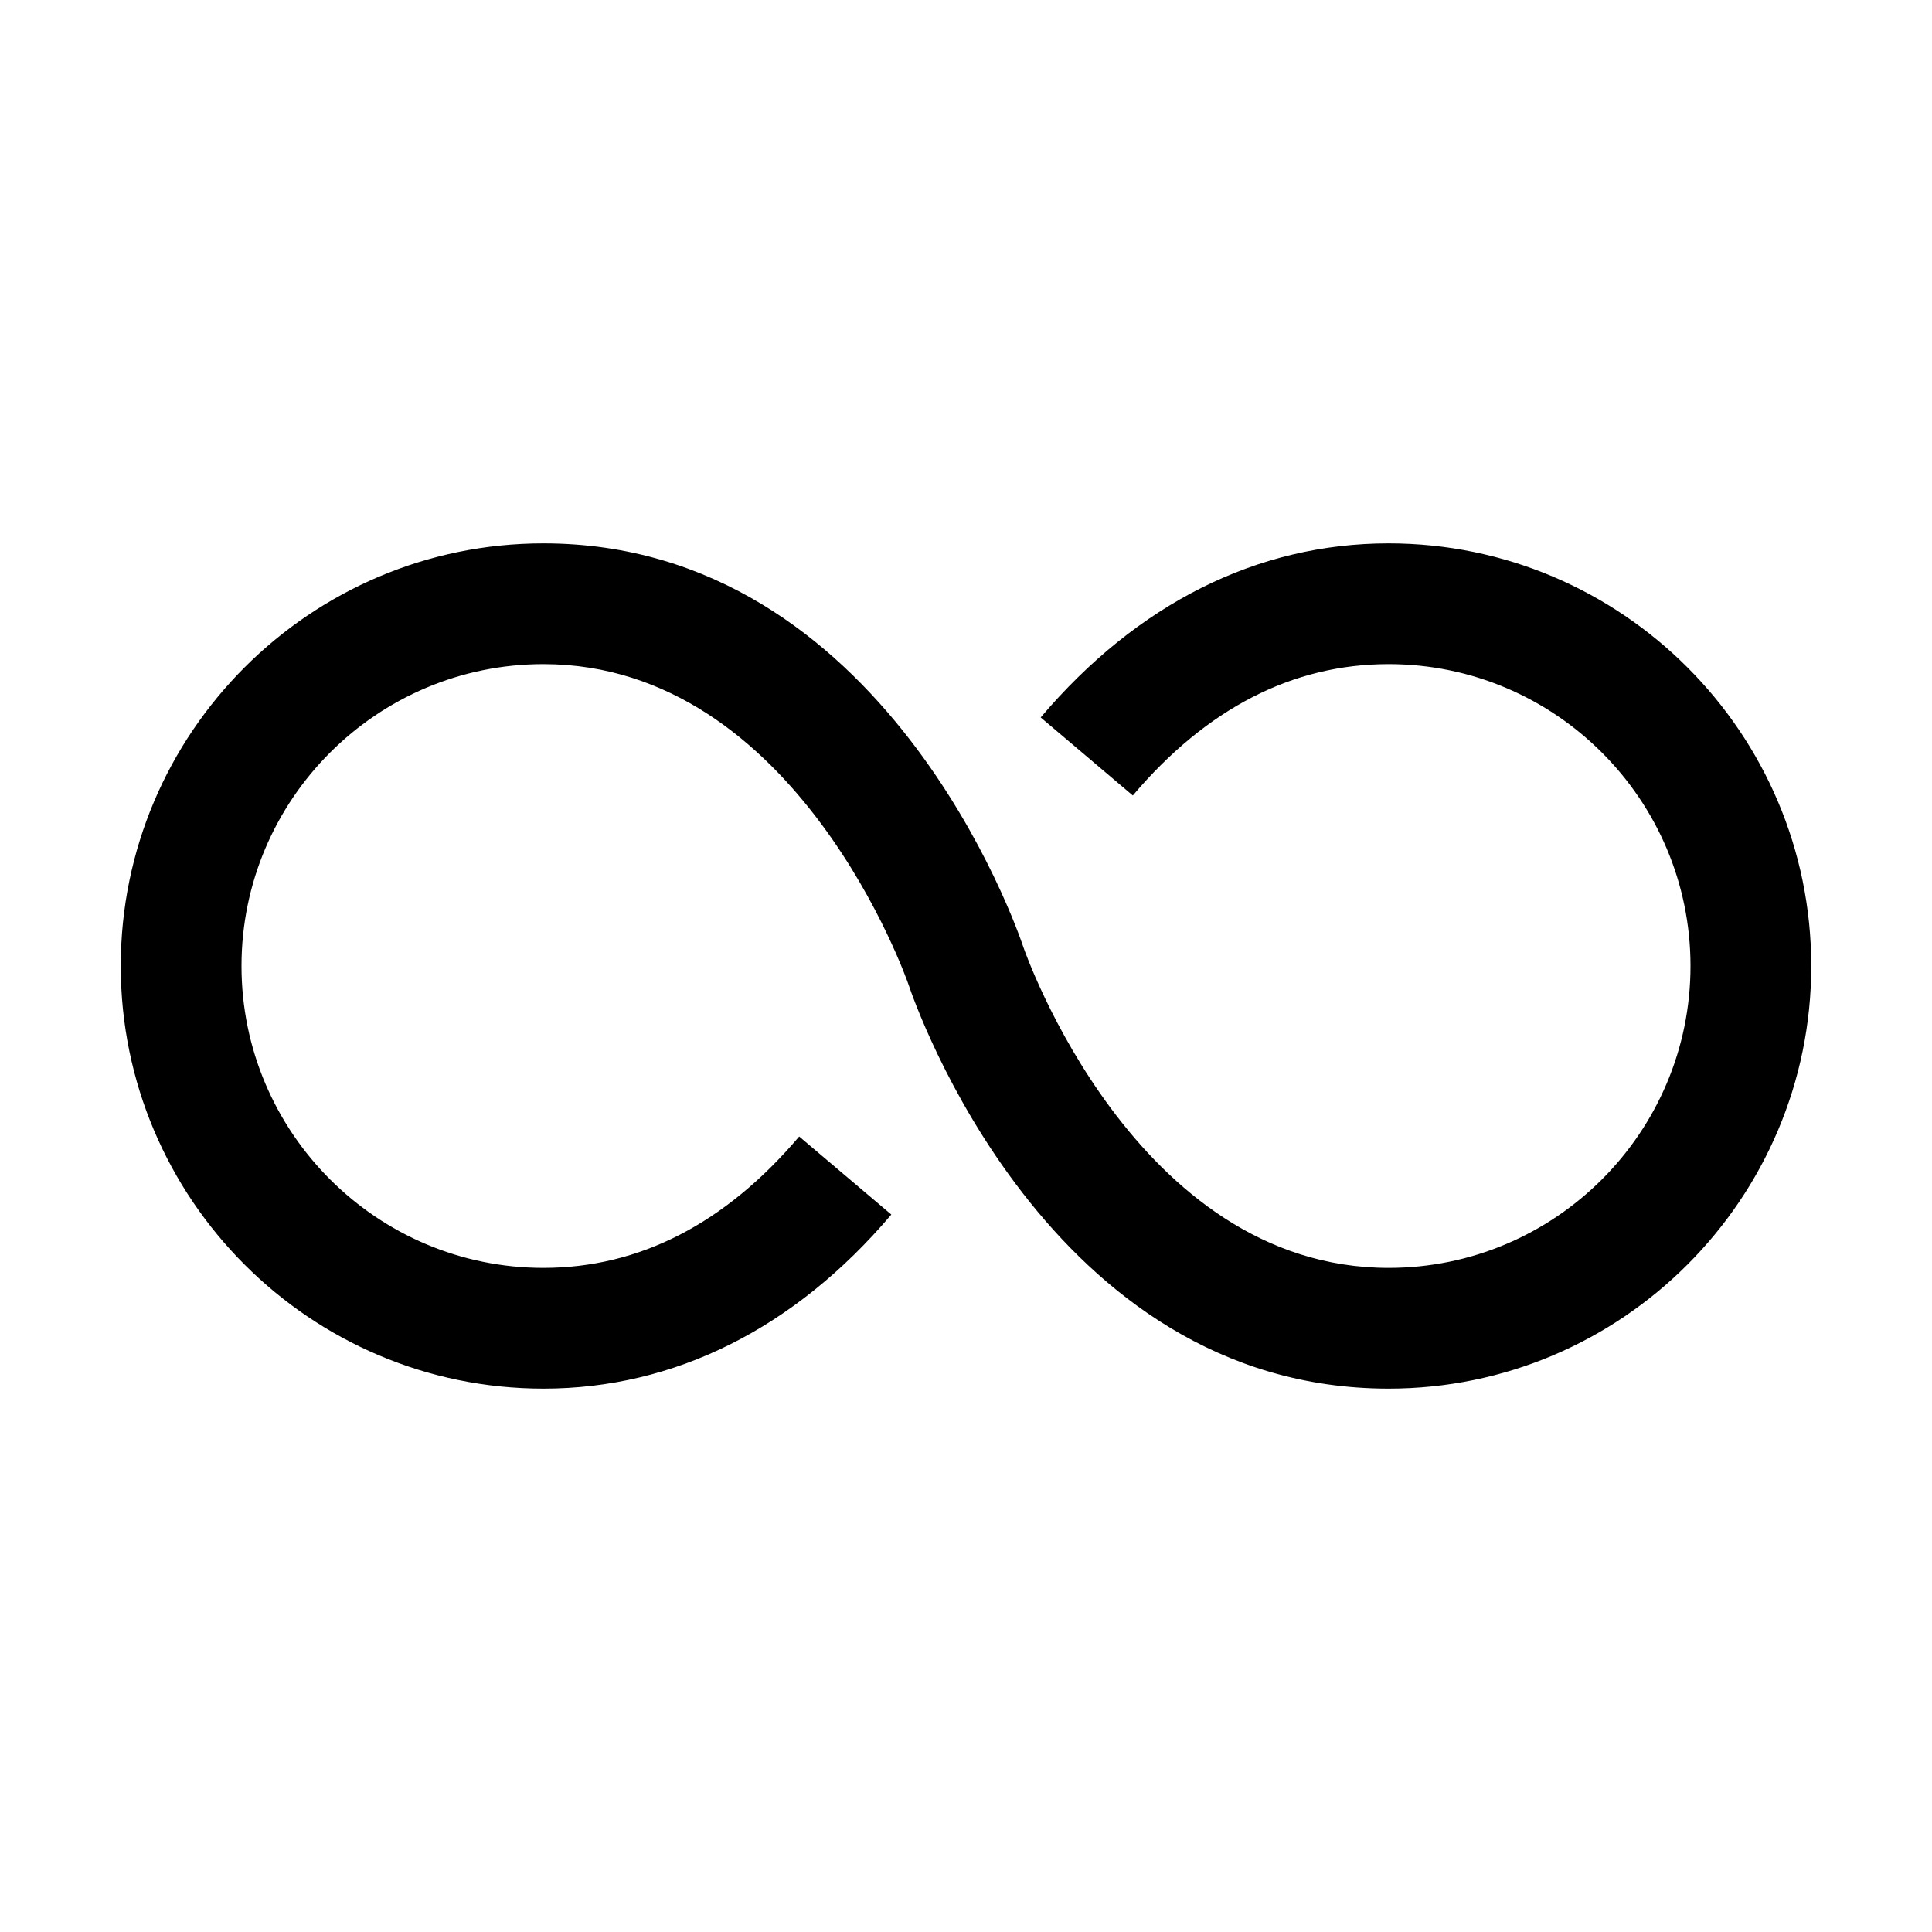 <?xml version="1.0" encoding="utf-8"?>
<!-- Generator: www.svgicons.com -->
<svg xmlns="http://www.w3.org/2000/svg" width="800" height="800" viewBox="0 0 32 32">
<path fill="currentColor" d="M23 23c-5.656 0-7.858-6.41-7.949-6.684C15.034 16.265 13.208 11 9 11c-2.757 0-5 2.243-5 5s2.243 5 5 5c1.588 0 3.013-.732 4.237-2.176l1.526 1.293C13.164 22.003 11.172 23 9 23c-3.86 0-7-3.14-7-7s3.14-7 7-7c5.656 0 7.858 6.41 7.949 6.684C16.966 15.735 18.792 21 23 21c2.757 0 5-2.243 5-5s-2.243-5-5-5c-1.588 0-3.013.732-4.237 2.176l-1.526-1.293C18.836 9.997 20.828 9 23 9c3.86 0 7 3.14 7 7s-3.14 7-7 7"/>
</svg>